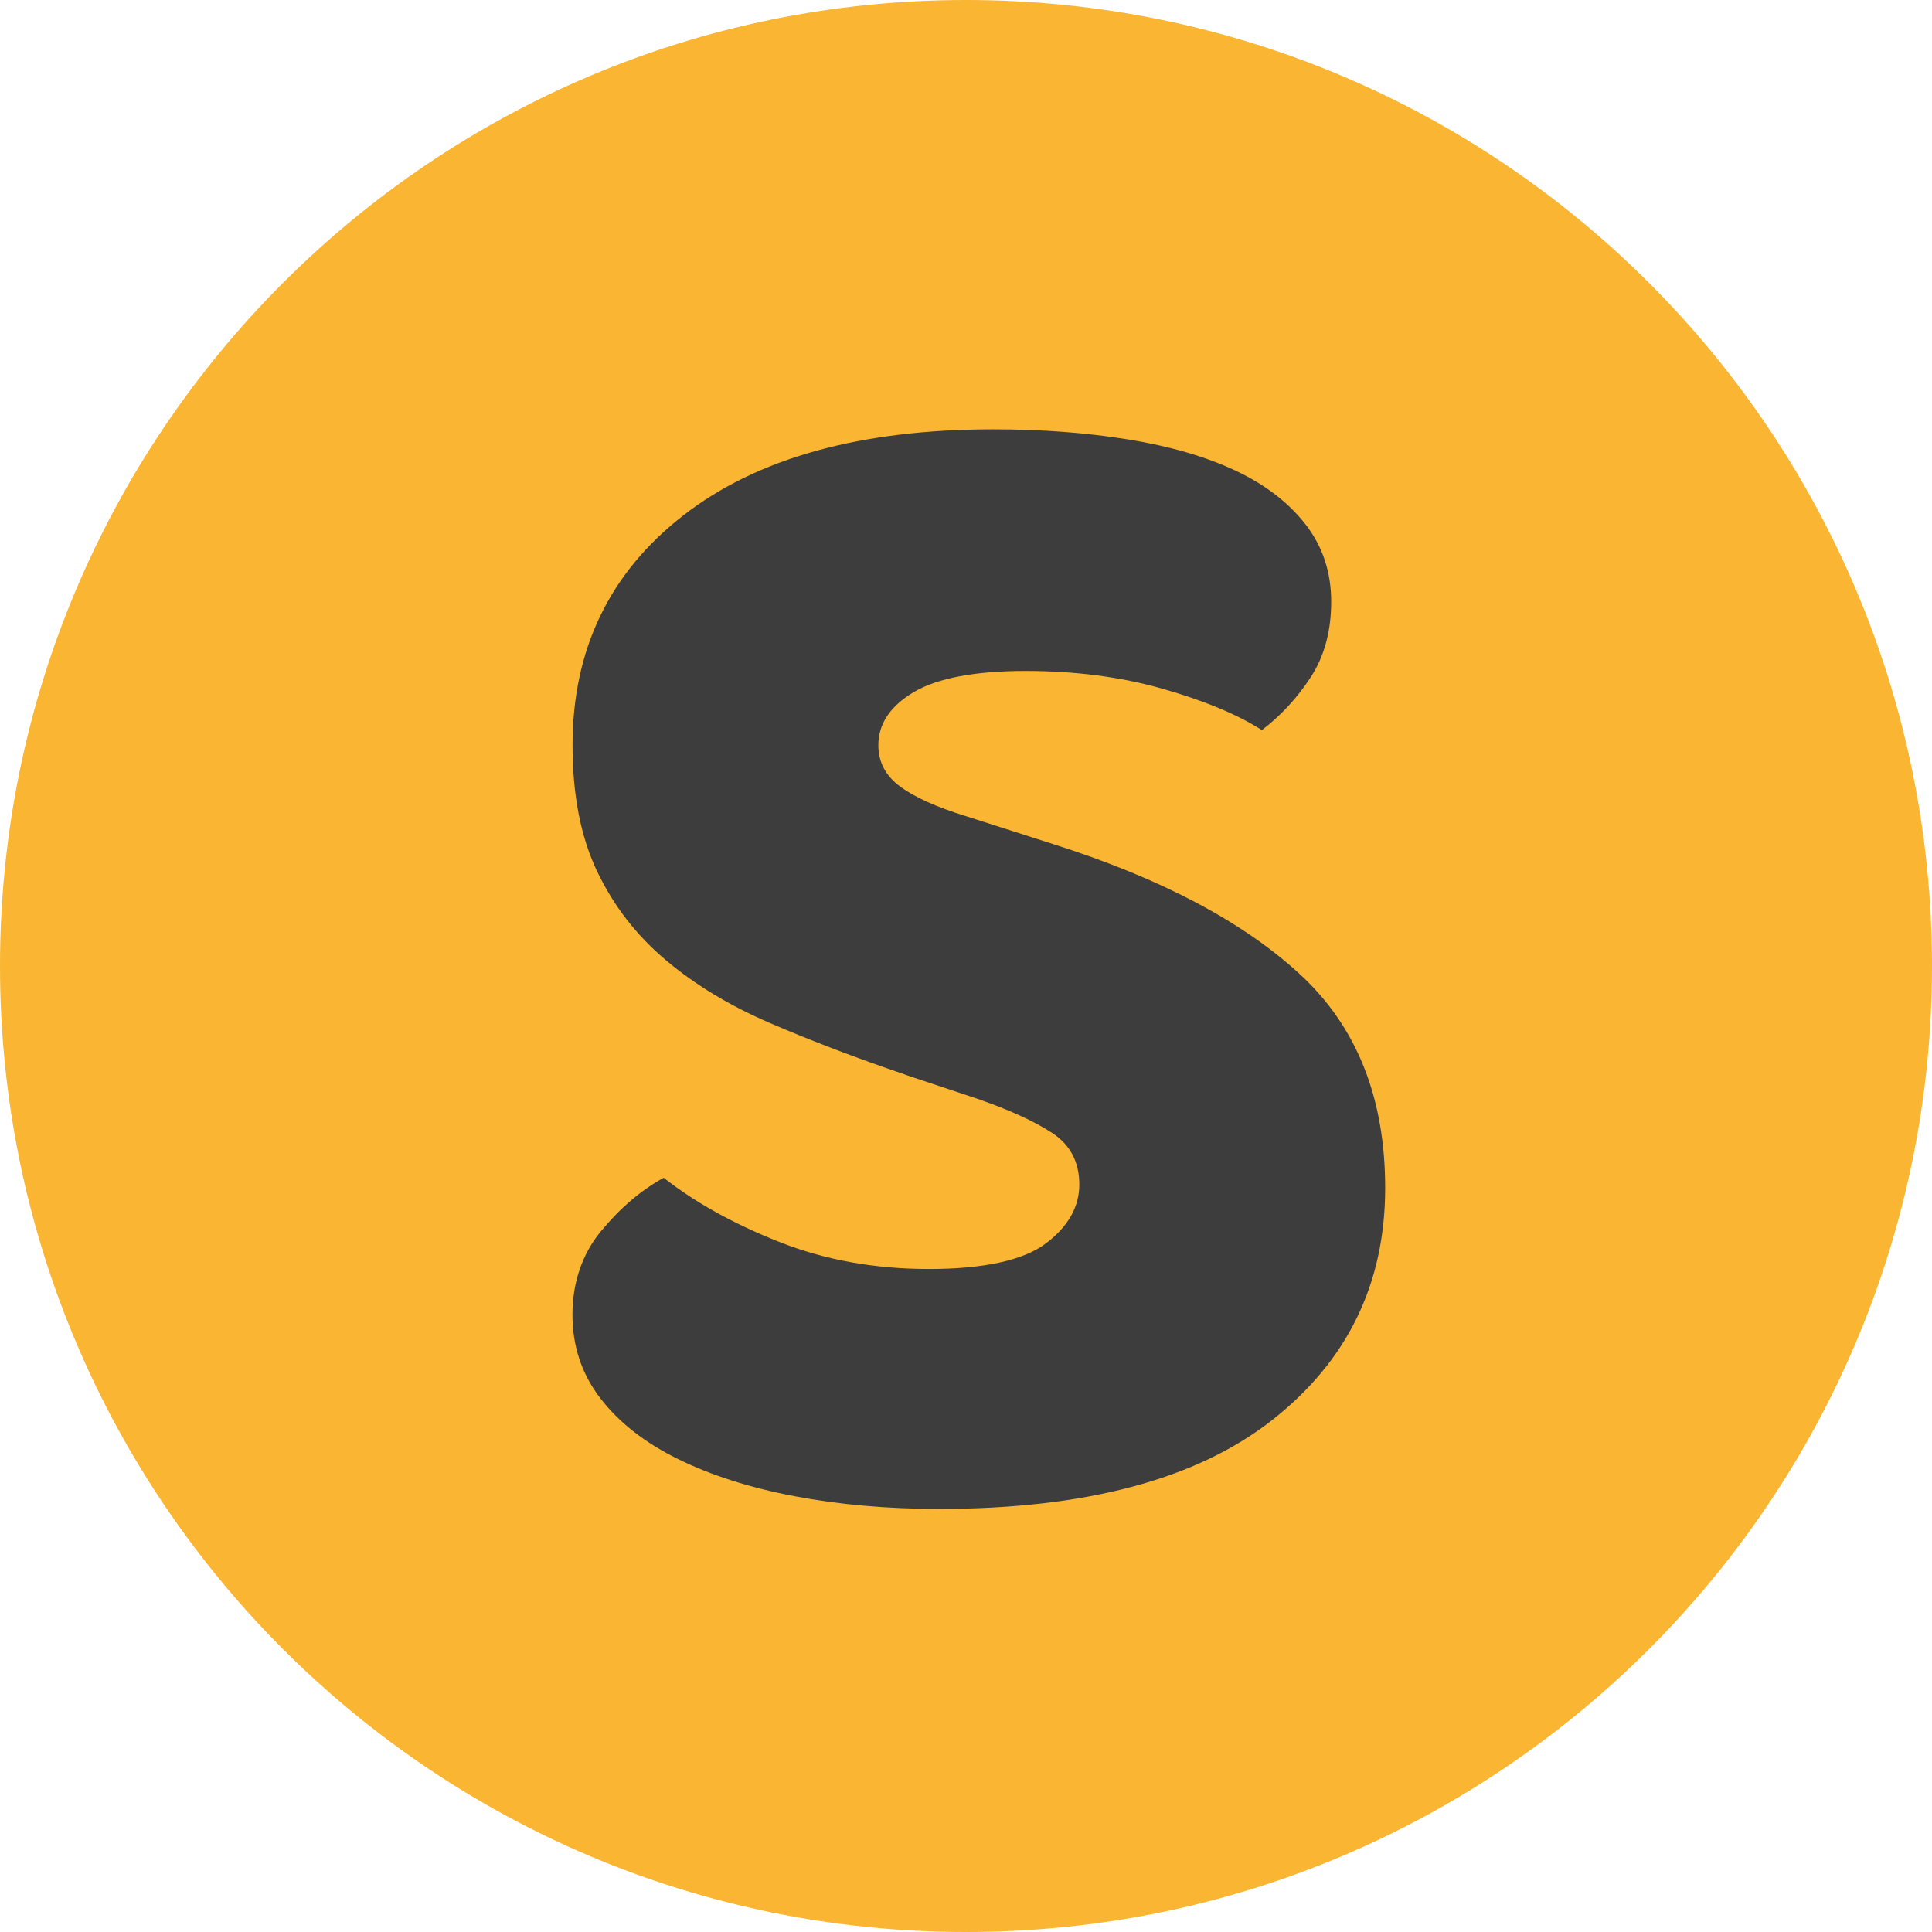 <svg xmlns="http://www.w3.org/2000/svg" width="54" height="54" viewBox="0 0 54 54" fill="none"><path d="M54 27C54 41.912 41.912 54 27 54C12.088 54 0 41.912 0 27C0 12.088 12.088 0 27 0C41.912 0 54 12.088 54 27Z" fill="#FAB533"></path><path d="M25.305 30.037C23.92 29.566 22.661 29.085 21.528 28.597C20.394 28.11 19.418 27.519 18.6 26.827C17.78 26.134 17.143 25.308 16.687 24.348C16.23 23.388 16.003 22.216 16.003 20.83C16.003 18.154 17.034 16.013 19.096 14.408C21.157 12.803 24.046 12 27.762 12C29.115 12 30.375 12.095 31.54 12.284C32.704 12.473 33.703 12.764 34.539 13.157C35.373 13.551 36.026 14.055 36.499 14.668C36.972 15.281 37.207 15.999 37.207 16.817C37.207 17.635 37.018 18.337 36.641 18.919C36.262 19.502 35.806 19.997 35.27 20.406C34.578 19.966 33.648 19.579 32.484 19.248C31.319 18.917 30.044 18.753 28.659 18.753C27.275 18.753 26.204 18.95 25.542 19.343C24.881 19.737 24.55 20.232 24.55 20.83C24.55 21.302 24.755 21.688 25.164 21.987C25.572 22.287 26.187 22.563 27.005 22.814L29.508 23.616C32.466 24.561 34.741 25.765 36.332 27.229C37.921 28.692 38.716 30.683 38.716 33.203C38.716 35.879 37.661 38.043 35.552 39.696C33.442 41.349 30.341 42.175 26.249 42.175C24.8 42.175 23.455 42.056 22.211 41.82C20.967 41.584 19.88 41.238 18.952 40.781C18.023 40.325 17.299 39.758 16.779 39.081C16.26 38.405 16 37.626 16 36.744C16 35.863 16.267 35.052 16.803 34.406C17.337 33.761 17.919 33.266 18.55 32.919C19.431 33.611 20.51 34.21 21.785 34.714C23.061 35.218 24.453 35.469 25.965 35.469C27.477 35.469 28.593 35.232 29.223 34.761C29.852 34.288 30.167 33.737 30.167 33.108C30.167 32.479 29.915 31.998 29.412 31.669C28.907 31.337 28.199 31.016 27.287 30.7L25.303 30.04L25.305 30.037Z" fill="#3D3D3D"></path></svg>